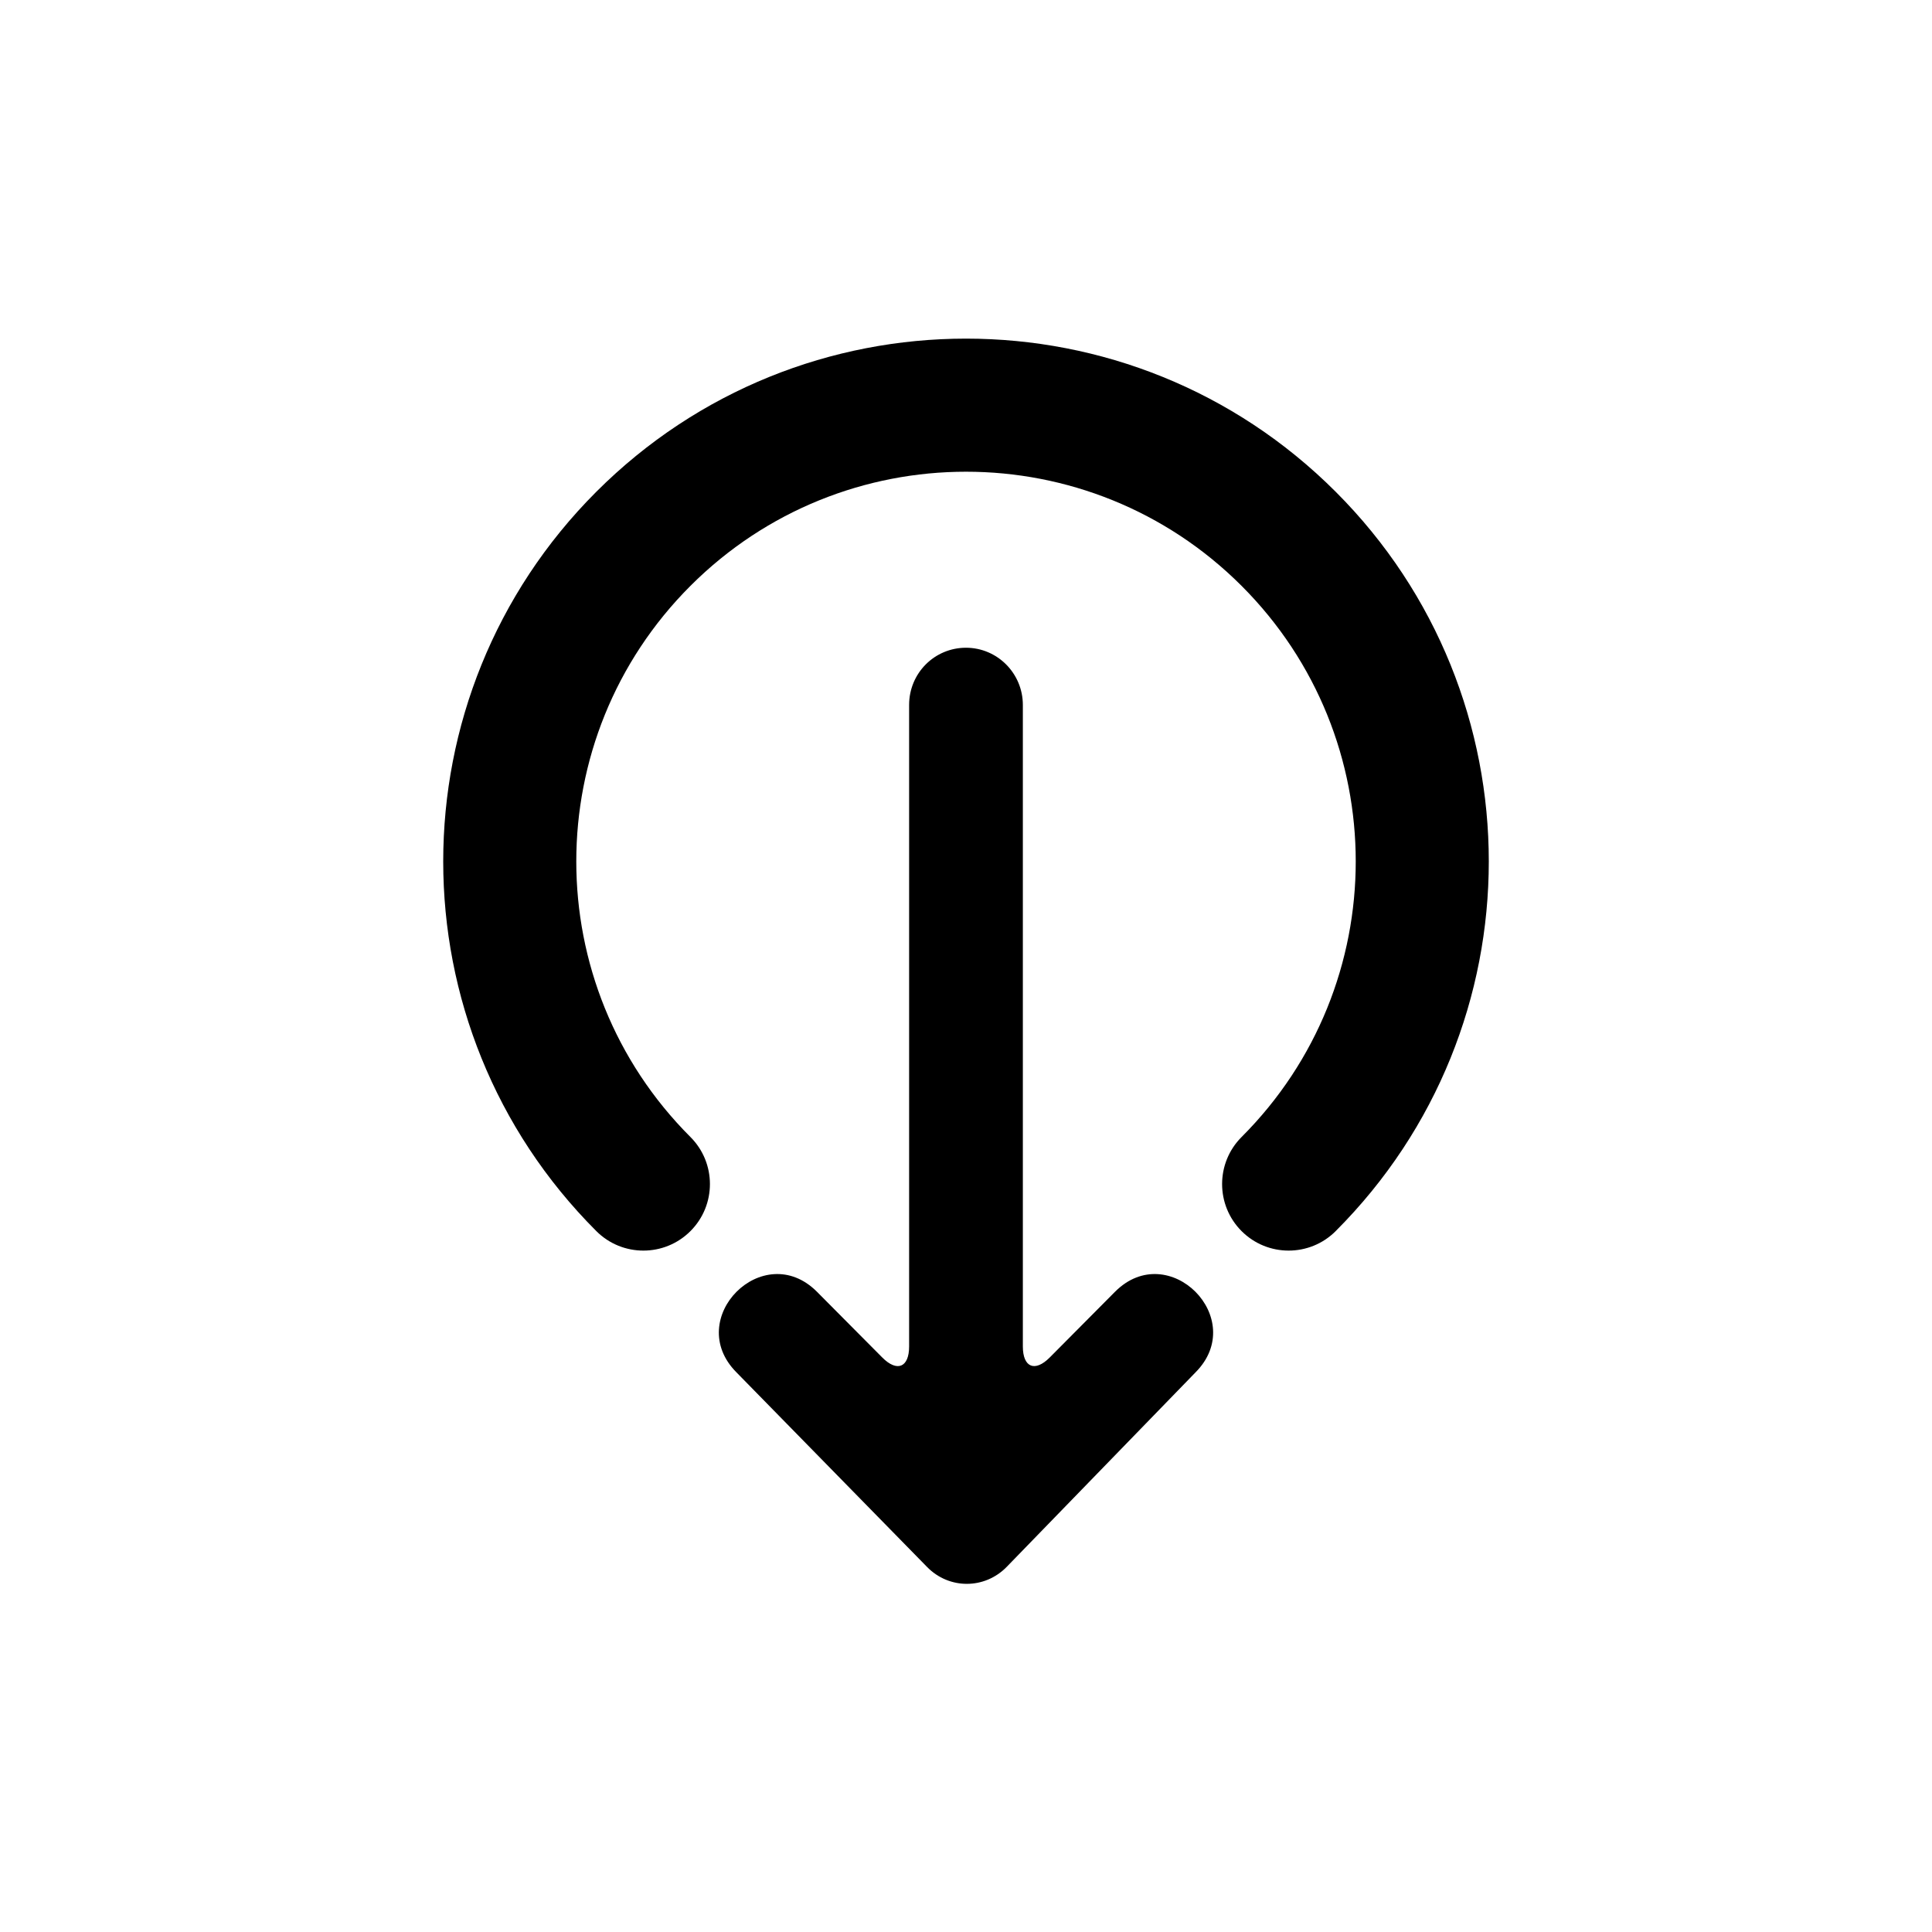 <?xml version="1.0" encoding="UTF-8"?>
<!-- The Best Svg Icon site in the world: iconSvg.co, Visit us! https://iconsvg.co -->
<svg fill="#000000" width="800px" height="800px" version="1.1" viewBox="144 144 512 512" xmlns="http://www.w3.org/2000/svg">
 <path d="m389.7 559.28-50.512-51.57c-14.207-14.25 7.106-35.625 21.316-21.379l17.293 17.406c3.934 3.965 7.129 2.664 7.129-2.91v-170.01c0-8.438 6.746-15.16 15.07-15.16 8.309 0 15.07 6.789 15.07 15.16v170.01c0 5.551 3.195 6.875 7.133 2.91l17.293-17.406c14.207-14.246 35.523 7.129 21.316 21.379l-49.992 51.496c-5.848 6.023-15.277 6.031-21.117 0.074zm108.27-89.023c-6.883 6.887-18.051 6.887-24.938 0-6.883-6.887-6.883-18.051 0-24.938 40.336-40.336 40.336-105.73 0-146.06-40.332-40.332-105.73-40.332-146.06 0-40.336 40.336-40.336 105.73 0 146.06 6.887 6.887 6.887 18.051 0 24.938-6.887 6.887-18.051 6.887-24.938 0-54.105-54.105-54.105-141.83 0-195.94 54.105-54.105 141.83-54.105 195.93 0 54.109 54.105 54.109 141.83 0 195.94z" fill-rule="evenodd"/>
</svg>